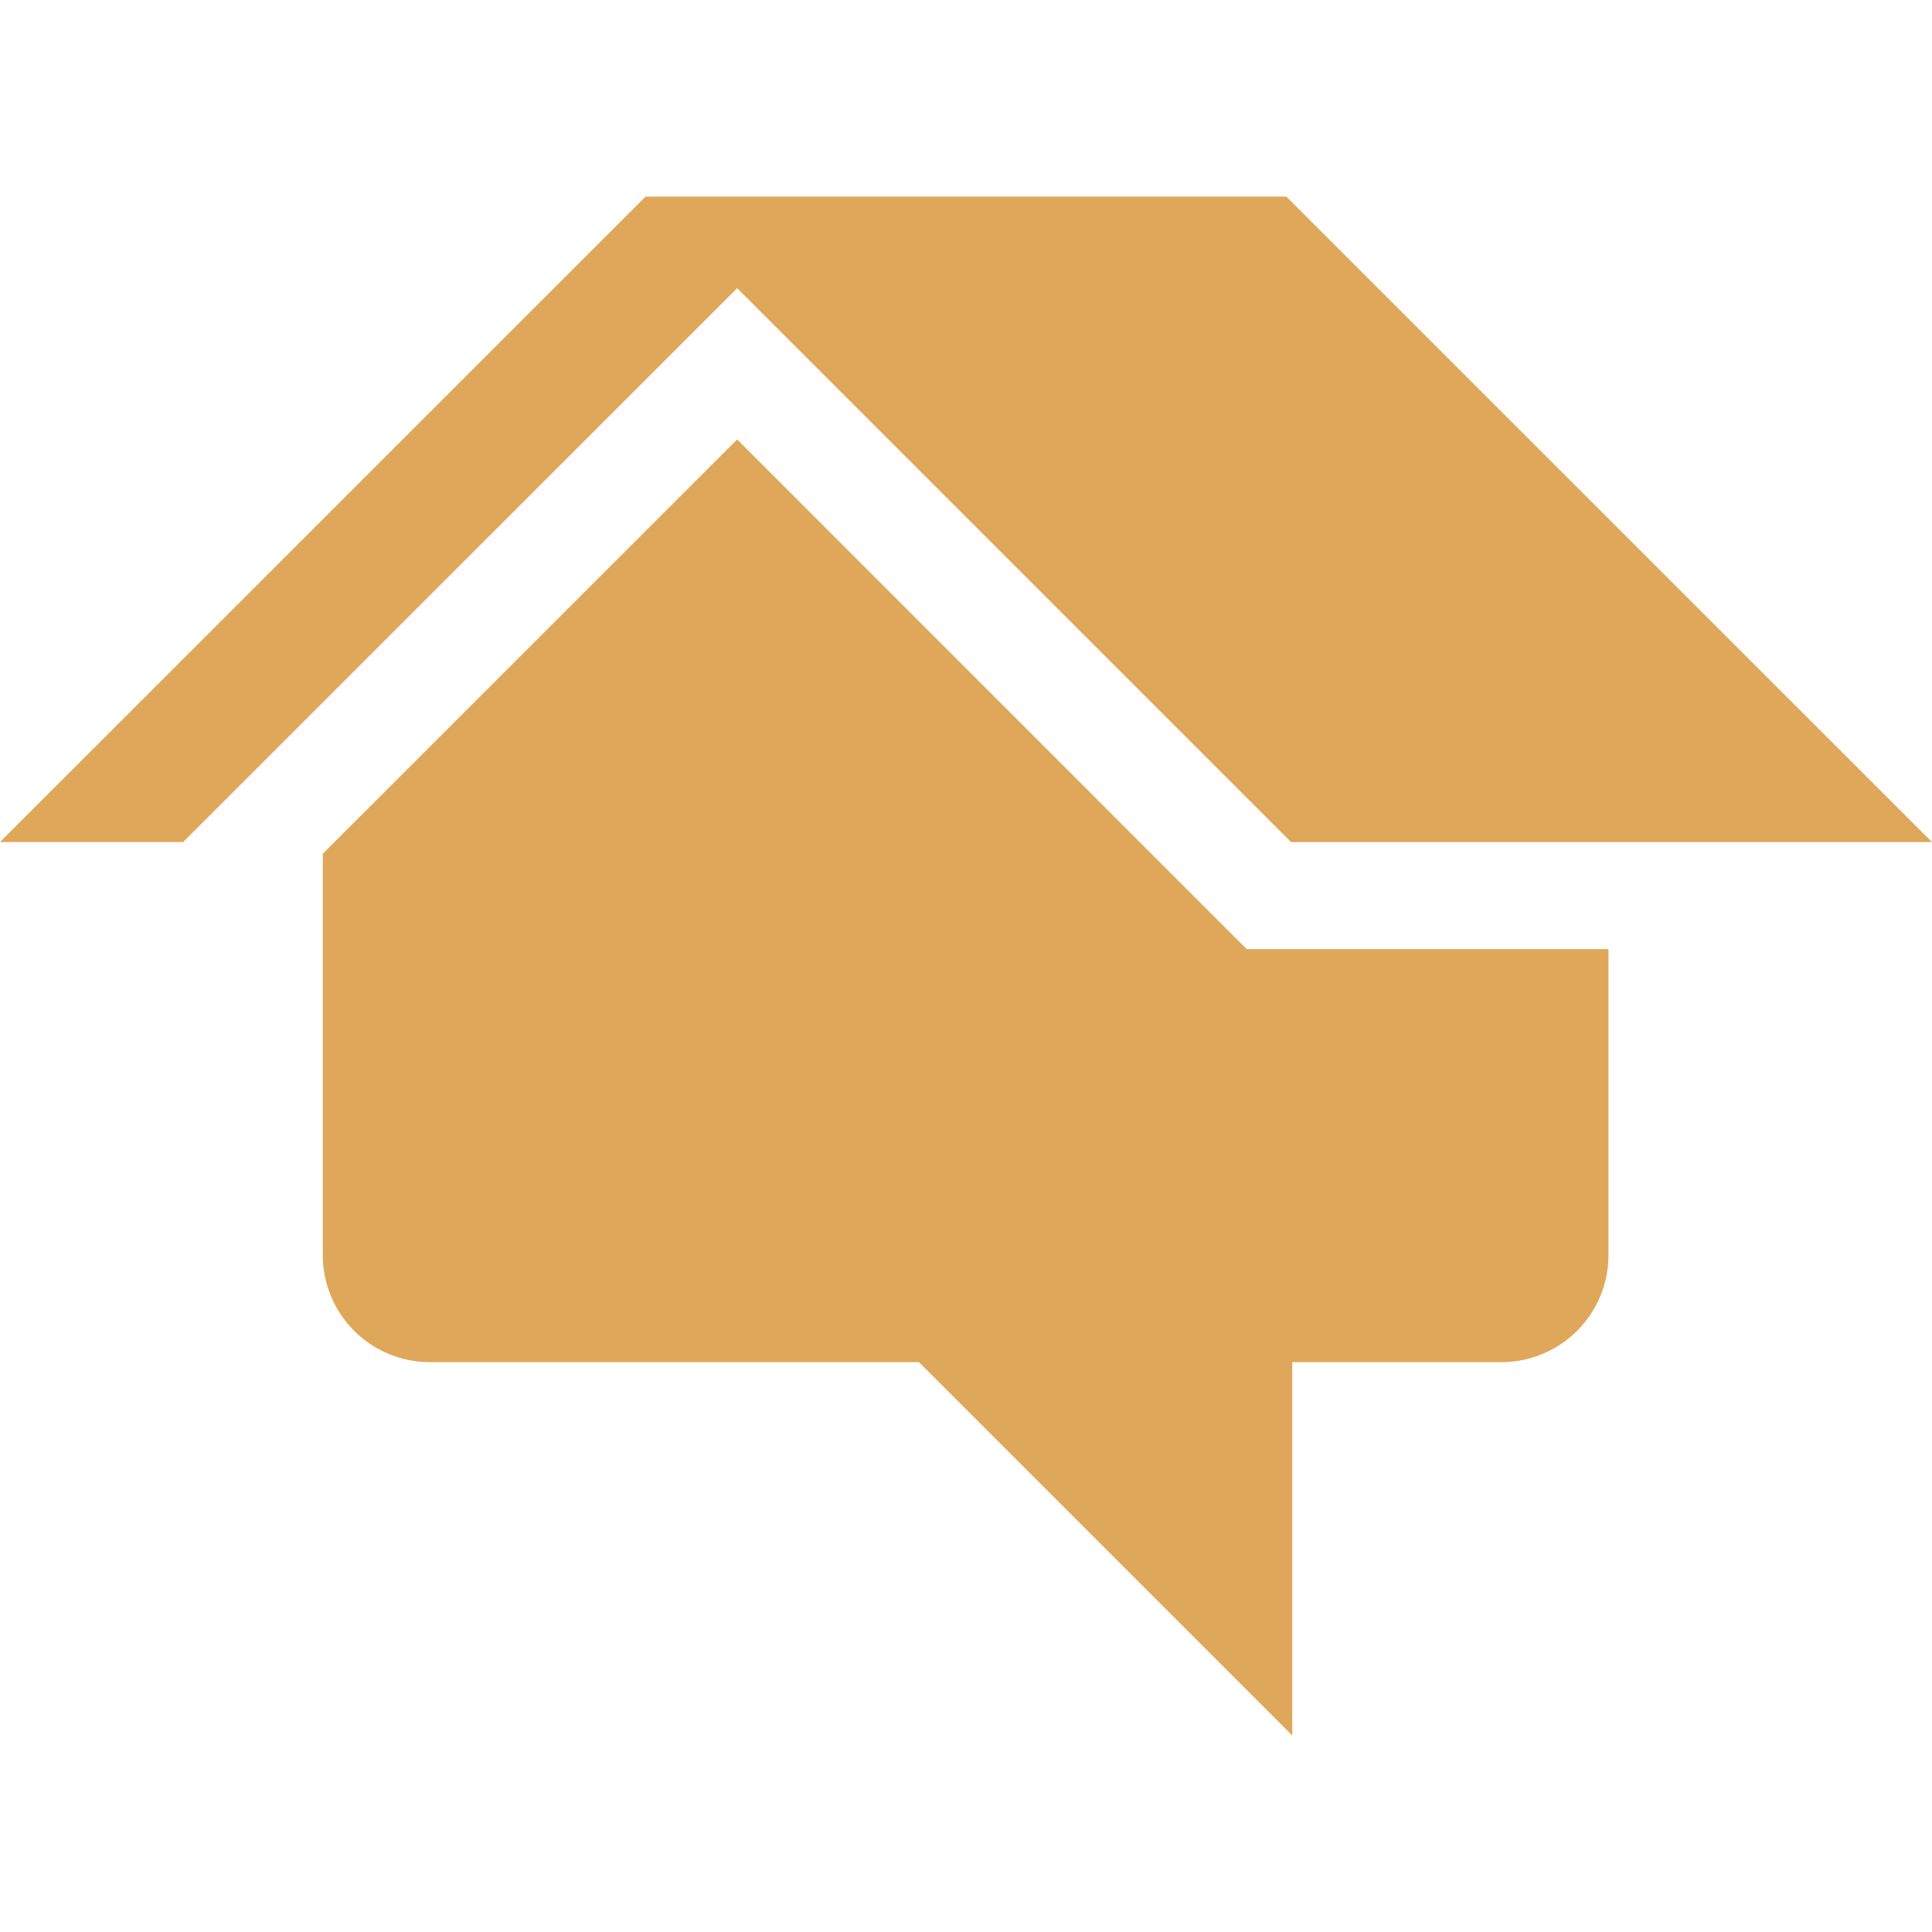 <svg role="img" width="32px" height="32px" viewBox="0 0 24 24" xmlns="http://www.w3.org/2000/svg"><title>HomeAdvisor</title><path fill="#dfa759" d="M15.98 2.442H8.02L0 10.46h2.275l6.882-6.88 6.881 6.881H24l-8.02-8.018m-.492 9.348L9.157 5.459 4.01 10.605v4.987a1.33 1.33 0 0 0 1.329 1.329h6.077l4.637 4.637v-4.637h2.598a1.33 1.33 0 0 0 1.33-1.33V11.79h-4.494Z"/></svg>